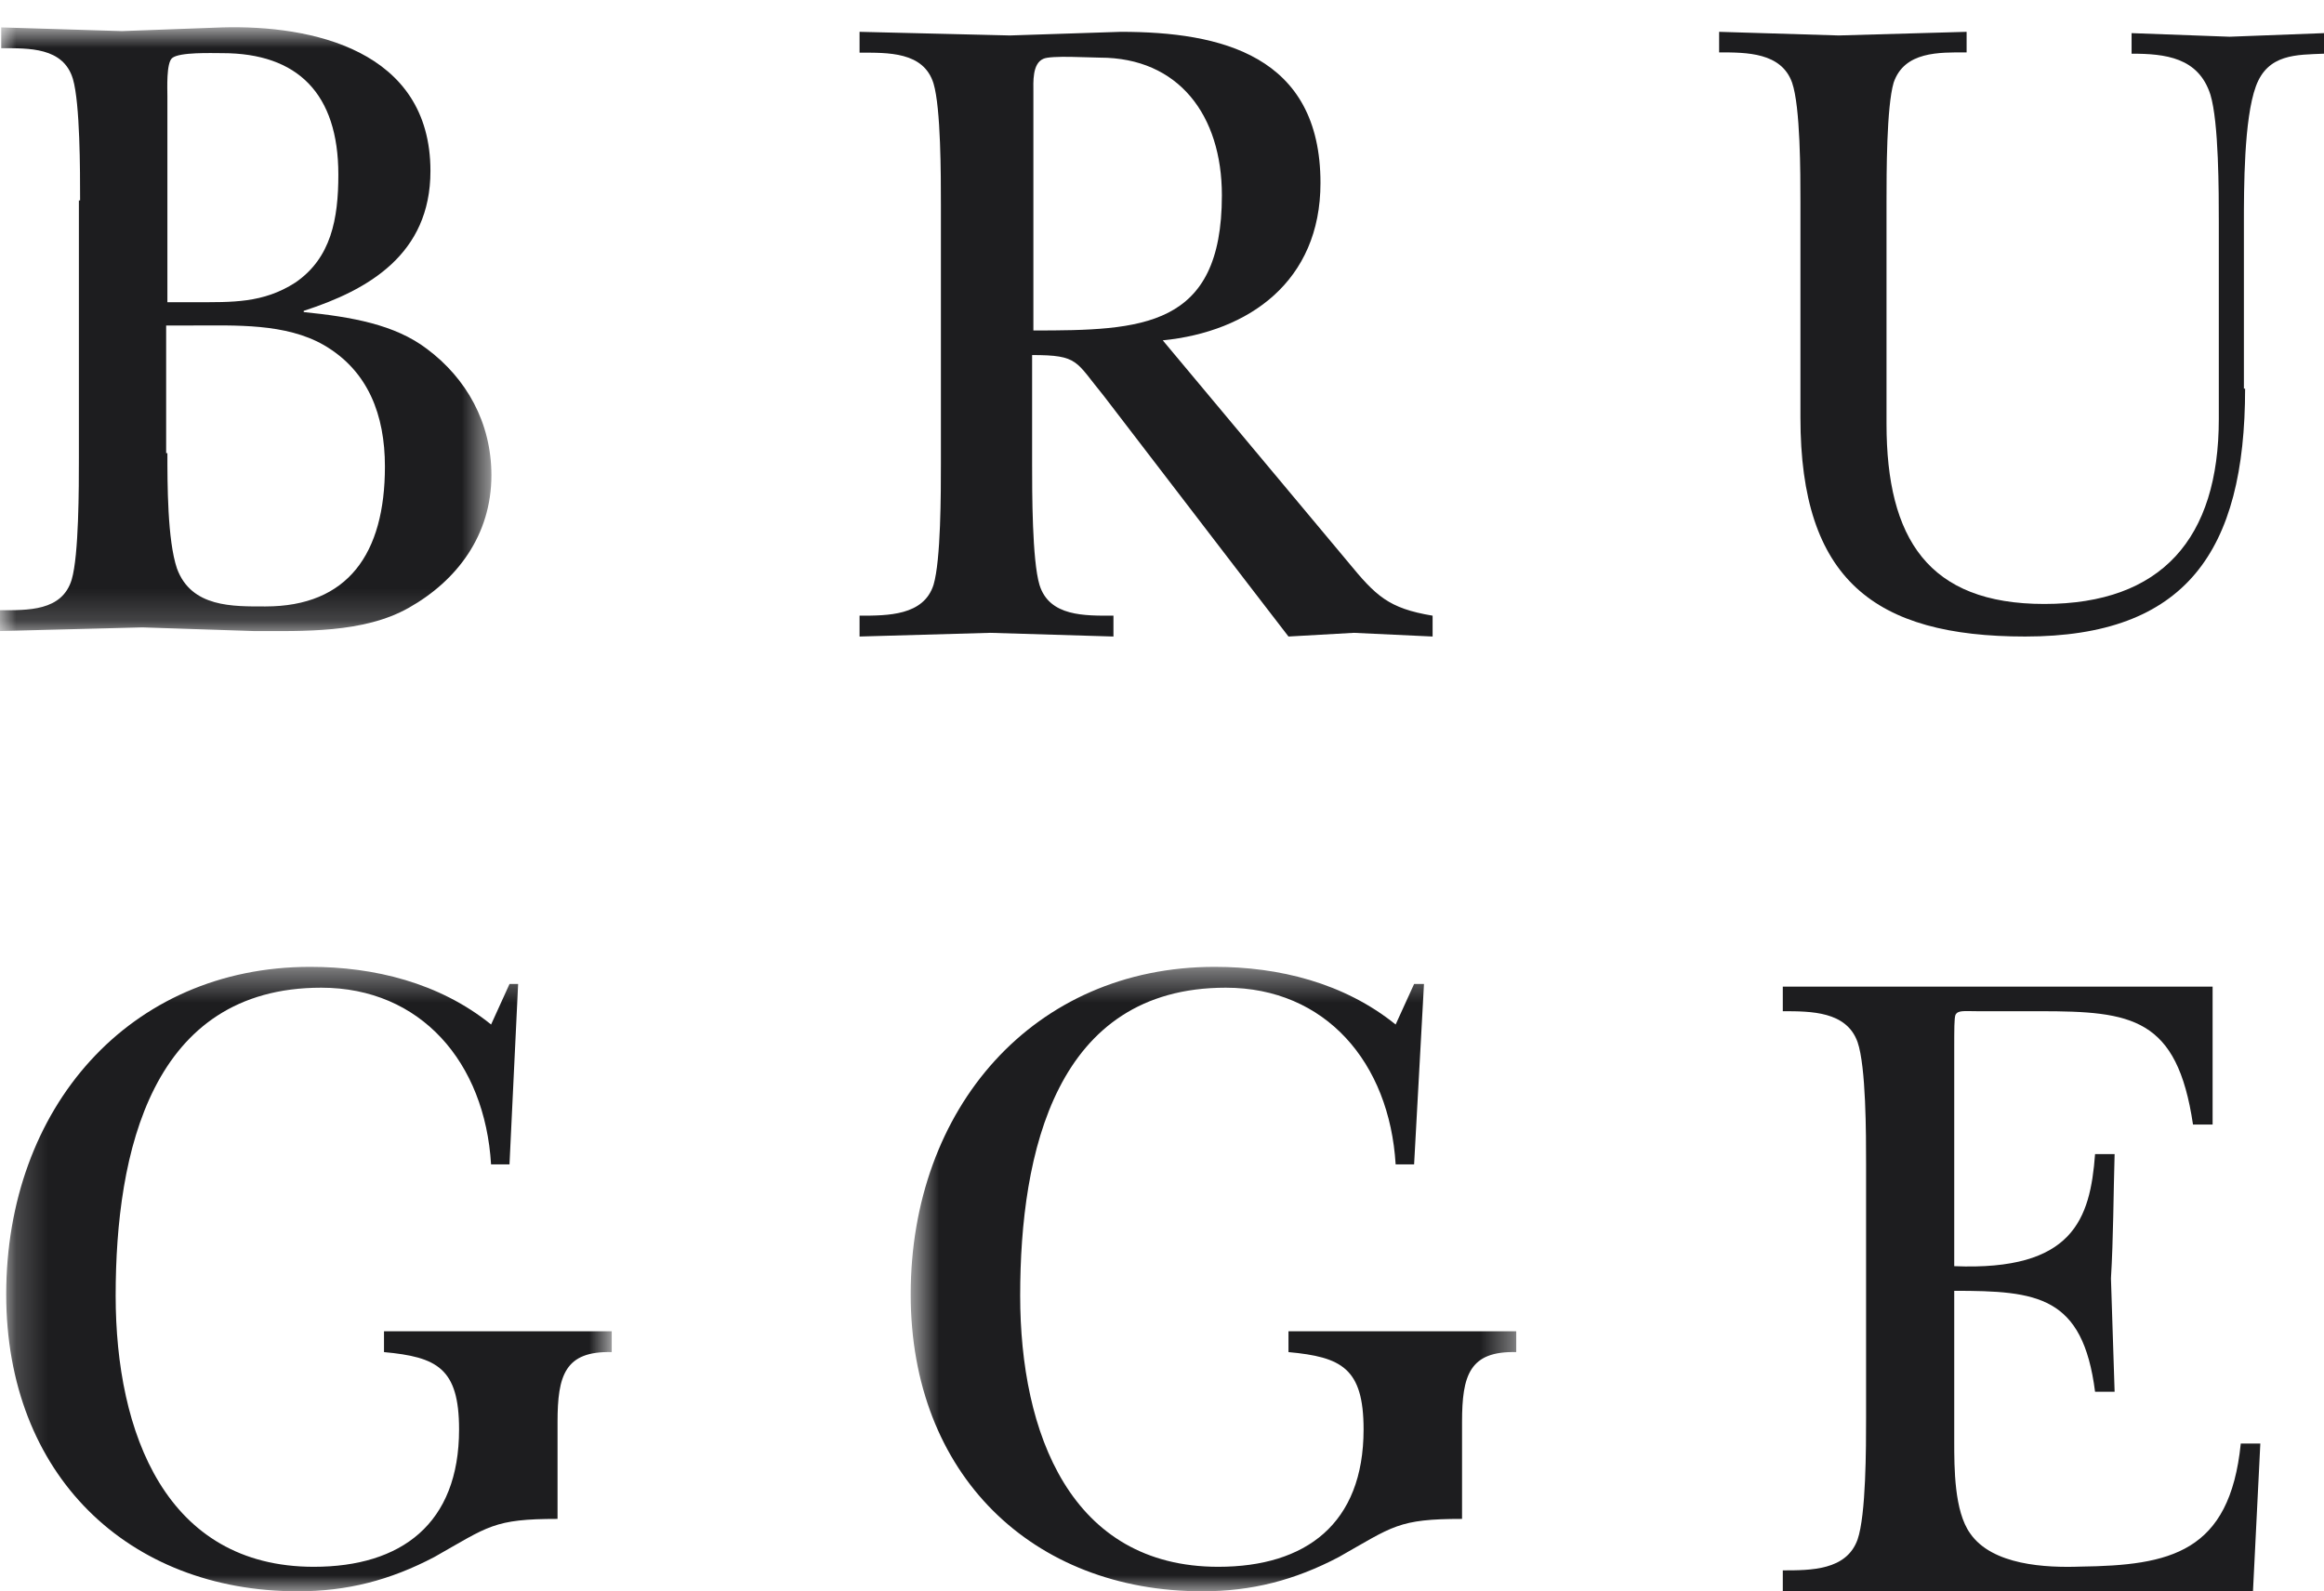 <?xml version="1.0" encoding="UTF-8"?>
<svg width="73px" height="50px" viewBox="0 0 73 50" version="1.1" xmlns="http://www.w3.org/2000/svg" xmlns:xlink="http://www.w3.org/1999/xlink">
    <!-- Generator: Sketch 53.2 (72643) - https://sketchapp.com -->
    <title>Group 16</title>
    <desc>Created with Sketch.</desc>
    <defs>
        <polygon id="path-1" points="0 0.856 15.436 0.856 15.436 19.83 0 19.83"></polygon>
        <polygon id="path-3" points="0.195 0.379 19.215 0.379 19.215 20 0.195 20"></polygon>
        <polygon id="path-5" points="0.606 0.379 19.627 0.379 19.627 20 0.606 20"></polygon>
    </defs>
    <g id="Page-1" stroke="none" stroke-width="1" fill="none" fill-rule="evenodd">
        <g id="Desktop-HD" transform="translate(-789, -1289)">
            <g id="Group-16" transform="translate(789, 1289)">
                <g id="Group-3">
                    <mask id="mask-2" fill="white">
                        <use xlink:href="#path-1"></use>
                    </mask>
                    <g id="Clip-2"></g>
                    <path d="M5.258,14.237 C5.258,15.2 5.258,16.973 5.558,17.86 C6.007,19.093 7.323,19.055 8.337,19.055 C10.927,19.055 12.091,17.398 12.091,14.66 C12.091,13.041 11.566,11.653 10.177,10.845 C8.974,10.151 7.397,10.227 6.045,10.227 L5.219,10.227 L5.219,14.237 L5.258,14.237 Z M5.258,9.495 L6.122,9.495 C7.285,9.495 8.261,9.533 9.276,8.879 C10.403,8.108 10.628,6.874 10.628,5.487 C10.628,2.942 9.351,1.67 6.986,1.67 C6.647,1.67 5.633,1.632 5.407,1.825 C5.22,1.979 5.258,2.79 5.258,3.019 L5.258,9.495 Z M2.516,6.295 C2.516,5.371 2.516,3.251 2.29,2.48 C1.99,1.479 0.9,1.515 0.038,1.515 L0.038,0.861 C1.314,0.9 2.555,0.939 3.83,0.977 C4.884,0.938 5.935,0.9 6.987,0.861 C9.765,0.784 13.521,1.555 13.521,5.372 C13.521,7.993 11.569,9.111 9.54,9.767 L9.54,9.805 C11.043,9.959 12.395,10.191 13.41,10.962 C14.649,11.887 15.436,13.275 15.436,14.932 C15.436,16.821 14.348,18.247 12.845,19.095 C11.419,19.905 9.502,19.828 7.963,19.828 C6.799,19.79 5.671,19.751 4.47,19.713 C2.966,19.751 1.465,19.79 -0.001,19.828 L-0.001,19.173 C0.863,19.173 1.953,19.212 2.253,18.208 C2.478,17.439 2.478,15.317 2.478,14.392 L2.478,6.297 L2.516,6.297 L2.516,6.295 Z" id="Fill-1" fill="#1D1D1F" mask="url(#mask-2)"></path>
                </g>
                <path d="M32.46,10.384 C35.866,10.384 38.381,10.307 38.381,6.136 C38.381,3.626 37.028,1.811 34.55,1.811 C34.241,1.811 33.002,1.733 32.77,1.849 C32.421,2.003 32.46,2.583 32.46,2.892 L32.46,10.384 Z M42.331,17.644 C43.22,18.727 43.609,19.113 45,19.345 L45,20 C44.189,19.961 43.376,19.921 42.523,19.884 C41.827,19.923 41.17,19.961 40.473,20 L39.195,18.339 L34.665,12.431 C33.775,11.349 33.892,11.156 32.42,11.156 L32.42,14.554 C32.42,15.48 32.42,17.604 32.652,18.378 C32.962,19.381 34.084,19.345 34.975,19.345 L34.975,20 C33.736,19.961 32.42,19.921 31.103,19.884 C29.748,19.923 28.357,19.961 27,20 L27,19.345 C27.89,19.345 29.013,19.345 29.323,18.378 C29.555,17.605 29.555,15.48 29.555,14.554 L29.555,6.444 C29.555,5.518 29.555,3.394 29.323,2.622 C29.013,1.619 27.89,1.655 27,1.655 L27,1 C28.55,1.038 30.136,1.078 31.723,1.114 C32.884,1.077 34.045,1.038 35.207,1 C38.342,1 41.478,1.733 41.478,5.75 C41.478,8.84 39.232,10.424 36.524,10.694 L42.331,17.644 Z" id="Fill-4" fill="#1D1D1F"></path>
                <path d="M70.522,12.21 C70.522,17.341 68.644,20 63.613,20 C58.882,20 56.554,18.215 56.554,13.122 L56.554,6.358 C56.554,5.446 56.554,3.356 56.292,2.596 C55.954,1.646 54.865,1.646 54,1.646 L54,1 C55.241,1.038 56.516,1.078 57.756,1.114 C59.107,1.075 60.42,1.038 61.774,1 L61.774,1.646 C60.91,1.646 59.82,1.608 59.482,2.596 C59.258,3.356 59.258,5.448 59.258,6.358 L59.258,13.314 C59.258,16.924 60.571,18.977 64.214,18.977 C67.895,18.977 69.696,16.924 69.696,13.162 L69.696,7.005 C69.696,6.018 69.696,3.851 69.433,2.977 C69.058,1.799 68.007,1.687 66.956,1.687 L66.956,1.041 C68.007,1.079 68.983,1.117 70.034,1.154 C71.01,1.117 71.987,1.079 73,1.041 L73,1.687 C72.136,1.724 71.235,1.687 70.86,2.713 C70.484,3.738 70.484,5.904 70.484,7.045 L70.484,12.212 L70.522,12.212 L70.522,12.21 Z" id="Fill-6" fill="#1D1D1F"></path>
                <g id="Group-10" transform="translate(0, 30)">
                    <mask id="mask-4" fill="white">
                        <use xlink:href="#path-3"></use>
                    </mask>
                    <g id="Clip-9"></g>
                    <path d="M16.004,6.585 L15.425,6.585 C15.232,3.386 13.222,1.034 10.09,1.034 C4.753,1.034 3.633,6.2 3.633,10.711 C3.633,15.028 5.218,19.23 9.857,19.23 C12.602,19.23 14.42,17.881 14.42,14.913 C14.42,12.985 13.725,12.638 12.062,12.484 L12.062,11.83 L19.215,11.83 L19.215,12.484 C17.746,12.447 17.513,13.216 17.513,14.68 L17.513,17.725 C15.504,17.725 15.348,17.958 13.648,18.92 C12.255,19.653 10.903,20 9.357,20 C4.02,20 0.195,16.338 0.195,10.671 C0.195,4.812 4.062,0.379 9.743,0.379 C11.755,0.379 13.803,0.88 15.426,2.191 L16.005,0.917 L16.275,0.917 L16.004,6.585 Z" id="Fill-8" fill="#1D1D1F" mask="url(#mask-4)"></path>
                </g>
                <g id="Group-13" transform="translate(28, 30)">
                    <mask id="mask-6" fill="white">
                        <use xlink:href="#path-5"></use>
                    </mask>
                    <g id="Clip-12"></g>
                    <path d="M16.419,6.585 L15.839,6.585 C15.645,3.386 13.635,1.034 10.502,1.034 C5.167,1.034 4.045,6.2 4.045,10.711 C4.045,15.028 5.63,19.23 10.269,19.23 C13.015,19.23 14.832,17.881 14.832,14.913 C14.832,12.985 14.136,12.638 12.473,12.484 L12.473,11.83 L19.627,11.83 L19.627,12.484 C18.158,12.447 17.925,13.216 17.925,14.68 L17.925,17.725 C15.914,17.725 15.76,17.958 14.06,18.92 C12.668,19.653 11.314,20 9.769,20 C4.433,20 0.606,16.338 0.606,10.671 C0.606,4.812 4.472,0.379 10.155,0.379 C12.167,0.379 14.214,0.88 15.839,2.191 L16.419,0.917 L16.729,0.917 L16.419,6.585 Z" id="Fill-11" fill="#1D1D1F" mask="url(#mask-6)"></path>
                </g>
                <path d="M58.616,36.571 C58.616,35.642 58.616,33.515 58.348,32.74 C58.001,31.773 56.885,31.773 56,31.773 L56,31 L69.501,31 L69.501,35.333 L68.885,35.333 C68.386,31.967 66.963,31.773 64.078,31.773 L62.115,31.773 C61.692,31.773 61.501,31.736 61.423,31.89 C61.385,32.005 61.385,32.317 61.385,32.973 L61.385,39.784 C65.116,39.937 65.655,38.313 65.809,36.263 L66.423,36.263 C66.385,37.539 66.385,38.894 66.308,40.17 C66.346,41.332 66.385,42.569 66.423,43.73 L65.809,43.73 C65.423,40.713 64.001,40.558 61.385,40.558 L61.385,45.279 C61.385,46.129 61.385,47.484 61.885,48.18 C62.578,49.185 64.269,49.263 65.346,49.224 C68.155,49.186 70.039,48.798 70.386,45.357 L71,45.357 L70.769,50 L56,50 L56,49.342 C56.885,49.342 58.001,49.342 58.348,48.375 C58.616,47.602 58.616,45.474 58.616,44.545 L58.616,36.571 Z" id="Fill-14" fill="#1D1D1F"></path>
            </g>
        </g>
    </g>
</svg>